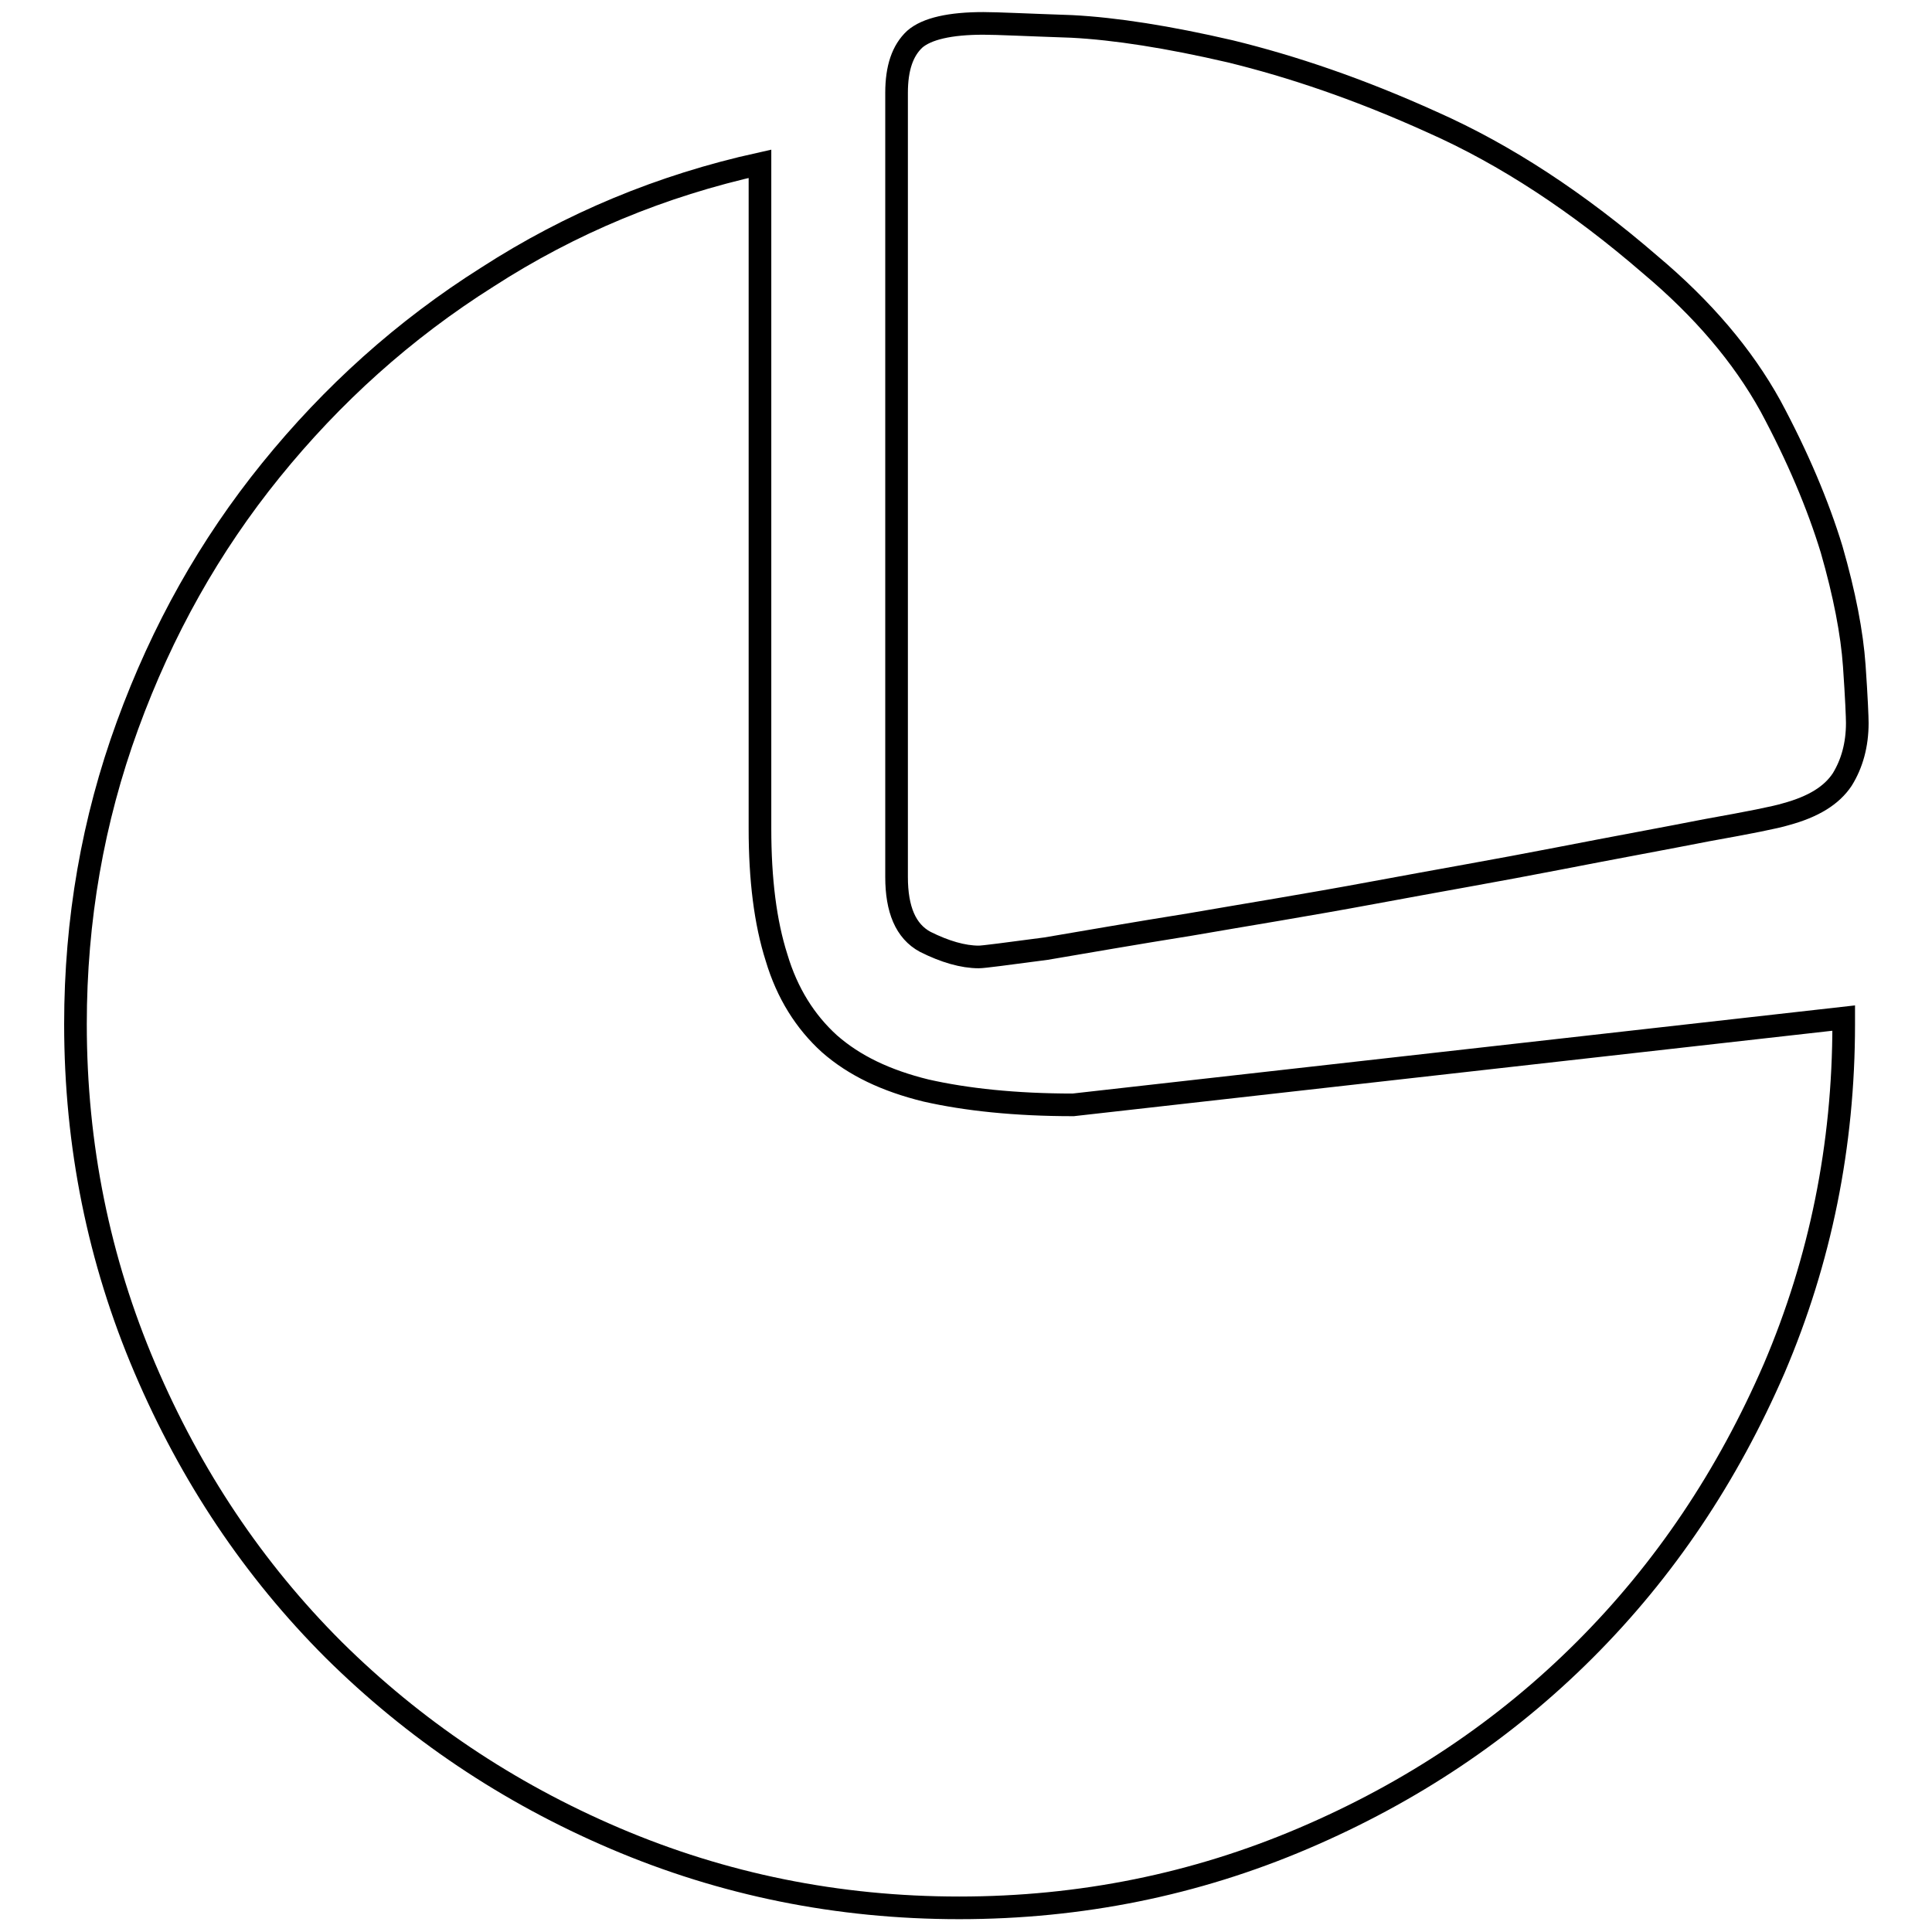 <?xml version="1.0" encoding="utf-8"?>
<!-- Svg Vector Icons : http://www.onlinewebfonts.com/icon -->
<!DOCTYPE svg PUBLIC "-//W3C//DTD SVG 1.1//EN" "http://www.w3.org/Graphics/SVG/1.1/DTD/svg11.dtd">
<svg version="1.1" xmlns="http://www.w3.org/2000/svg" xmlns:xlink="http://www.w3.org/1999/xlink" x="0px" y="0px" viewBox="0 0 256 256" enable-background="new 0 0 256 256" xml:space="preserve">
<g><g><path stroke-width="3" fill-opacity="0" stroke="#000000"  d="M244.3,134.9v0.8c0,16.1-3.1,31.3-9.2,45.6c-6.2,14.3-14.5,26.7-25.1,37.3c-10.6,10.6-23,18.9-37.3,25c-14.3,6.1-29.5,9.2-45.6,9.2c-16.1,0-31.3-3.1-45.6-9.2c-14.3-6.1-26.7-14.5-37.3-25c-10.6-10.6-18.9-23-25-37.3c-6.1-14.3-9.2-29.5-9.2-45.6c0-13.8,2.3-27,6.9-39.6c4.6-12.6,10.9-23.8,19-33.8c8.1-10,17.6-18.6,28.7-25.6c11-7.1,23-12.1,36.1-15v88.1c0,6.7,0.7,12.4,2.2,17.1c1.4,4.7,3.8,8.5,7,11.4c3.3,2.9,7.5,4.9,12.8,6.2c5.3,1.2,11.8,1.9,19.5,1.9L244.3,134.9z M129.7,126.8c-2.1,0-4.5-0.7-7.1-2c-2.6-1.4-3.8-4.3-3.8-8.6V12.3c0-3.3,0.8-5.6,2.4-7.1c1.6-1.4,4.7-2.1,9.1-2.1c1.9,0,5.8,0.2,11.7,0.4c5.8,0.3,12.8,1.4,21,3.3c8.2,2,17.1,5,26.8,9.4c9.7,4.3,19.3,10.6,28.9,18.9c6.9,5.8,12.2,12,15.9,18.7c3.6,6.7,6.3,13.1,8.1,19c1.7,5.9,2.7,11.1,3,15.4c0.3,4.3,0.4,6.9,0.4,7.6c0,2.9-0.7,5.4-2,7.5c-1.4,2.1-3.8,3.6-7.5,4.6c-1.3,0.4-4.8,1.1-10.4,2.1c-5.6,1.1-12.2,2.3-19.9,3.8c-7.7,1.5-15.8,2.9-24.4,4.5s-16.7,2.9-24.2,4.2c-7.5,1.2-13.8,2.3-19.1,3.2C133.3,126.4,130.3,126.8,129.7,126.8L129.7,126.8z"/></g></g>
</svg>